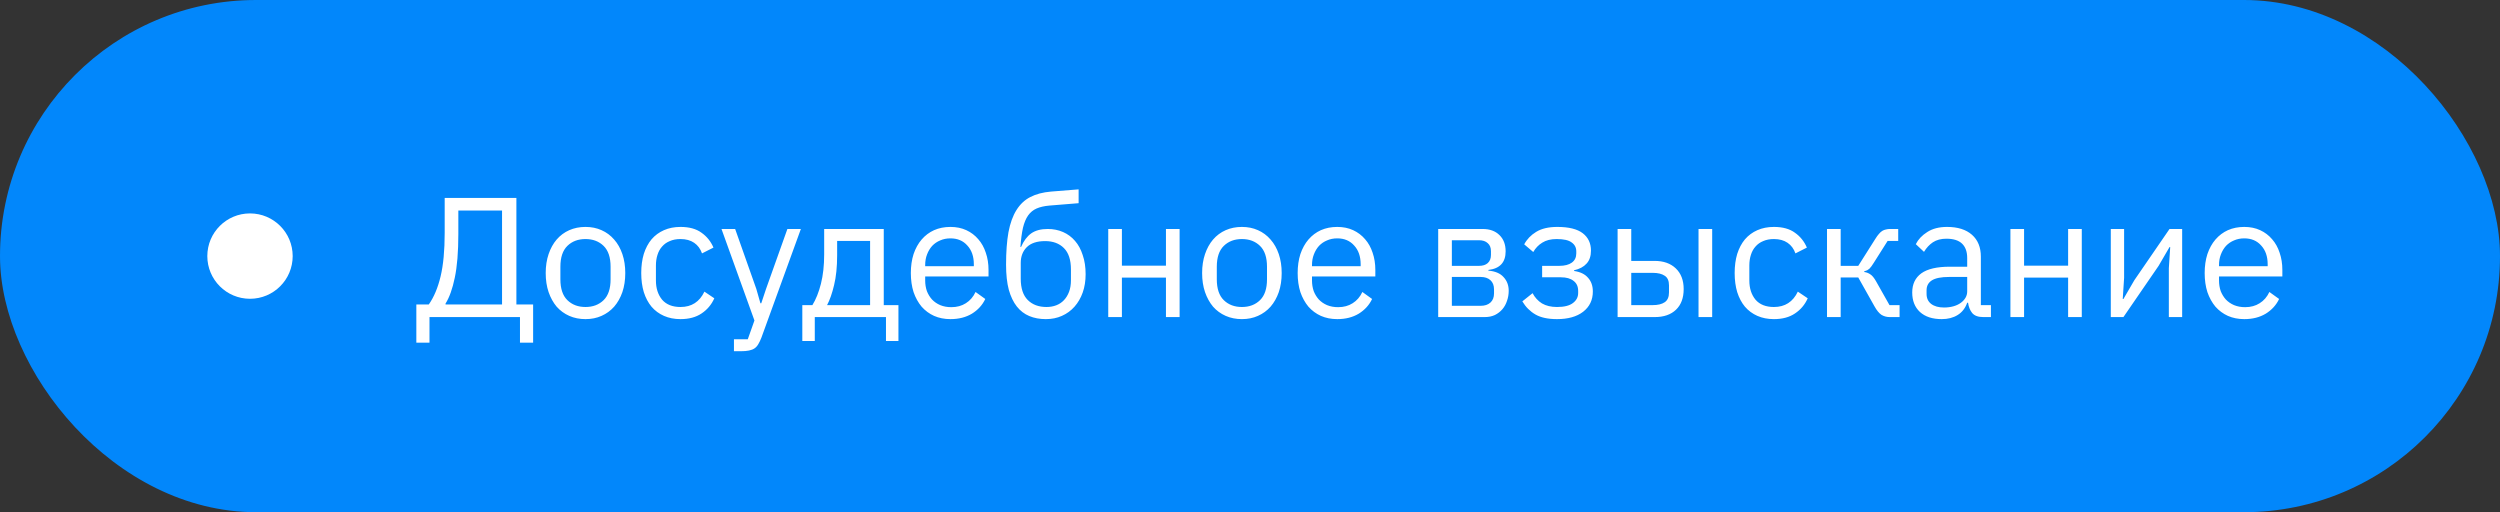 <?xml version="1.0" encoding="UTF-8"?> <svg xmlns="http://www.w3.org/2000/svg" width="205" height="42" viewBox="0 0 205 42" fill="none"><rect x="0" y="0" width="205" height="42" fill="#333333" stroke="none"/><rect width="205" height="42" rx="21" fill="#0287FB"></rect><circle cx="20.5" cy="21" r="3.5" fill="white"></circle><path d="M34.14 24.964H35.162C35.582 24.367 35.904 23.601 36.128 22.668C36.352 21.735 36.464 20.545 36.464 19.098V16.228H42.344V24.964H43.716V28.1H42.638V26H35.218V28.1H34.14V24.964ZM41.168 24.964V17.264H37.584V19.182C37.584 20.666 37.486 21.865 37.29 22.78C37.103 23.685 36.851 24.39 36.534 24.894V24.964H41.168ZM48.01 26.168C47.525 26.168 47.081 26.079 46.68 25.902C46.279 25.725 45.933 25.473 45.644 25.146C45.364 24.81 45.145 24.413 44.986 23.956C44.827 23.489 44.748 22.967 44.748 22.388C44.748 21.819 44.827 21.301 44.986 20.834C45.145 20.367 45.364 19.971 45.644 19.644C45.933 19.308 46.279 19.051 46.68 18.874C47.081 18.697 47.525 18.608 48.01 18.608C48.495 18.608 48.934 18.697 49.326 18.874C49.727 19.051 50.072 19.308 50.362 19.644C50.651 19.971 50.875 20.367 51.034 20.834C51.193 21.301 51.272 21.819 51.272 22.388C51.272 22.967 51.193 23.489 51.034 23.956C50.875 24.413 50.651 24.81 50.362 25.146C50.072 25.473 49.727 25.725 49.326 25.902C48.934 26.079 48.495 26.168 48.01 26.168ZM48.01 25.174C48.617 25.174 49.111 24.987 49.494 24.614C49.877 24.241 50.068 23.671 50.068 22.906V21.87C50.068 21.105 49.877 20.535 49.494 20.162C49.111 19.789 48.617 19.602 48.01 19.602C47.403 19.602 46.908 19.789 46.526 20.162C46.143 20.535 45.952 21.105 45.952 21.87V22.906C45.952 23.671 46.143 24.241 46.526 24.614C46.908 24.987 47.403 25.174 48.01 25.174ZM55.802 26.168C55.298 26.168 54.845 26.079 54.444 25.902C54.042 25.725 53.702 25.473 53.422 25.146C53.151 24.819 52.941 24.423 52.792 23.956C52.652 23.489 52.582 22.967 52.582 22.388C52.582 21.809 52.652 21.287 52.792 20.82C52.941 20.353 53.151 19.957 53.422 19.63C53.702 19.303 54.042 19.051 54.444 18.874C54.845 18.697 55.298 18.608 55.802 18.608C56.52 18.608 57.094 18.767 57.524 19.084C57.962 19.392 58.289 19.798 58.504 20.302L57.566 20.778C57.435 20.405 57.221 20.115 56.922 19.91C56.623 19.705 56.25 19.602 55.802 19.602C55.466 19.602 55.172 19.658 54.92 19.77C54.668 19.873 54.458 20.022 54.29 20.218C54.122 20.405 53.996 20.633 53.912 20.904C53.828 21.165 53.786 21.455 53.786 21.772V23.004C53.786 23.639 53.954 24.161 54.29 24.572C54.635 24.973 55.139 25.174 55.802 25.174C56.707 25.174 57.361 24.754 57.762 23.914L58.574 24.46C58.34 24.983 57.99 25.398 57.524 25.706C57.066 26.014 56.492 26.168 55.802 26.168ZM64.566 18.776H65.672L62.438 27.68C62.354 27.895 62.27 28.072 62.186 28.212C62.102 28.361 61.999 28.478 61.878 28.562C61.757 28.646 61.602 28.707 61.416 28.744C61.239 28.781 61.019 28.8 60.758 28.8H60.184V27.82H61.318L61.864 26.28L59.162 18.776H60.282L62.018 23.69L62.354 24.866H62.424L62.816 23.69L64.566 18.776ZM65.79 25.02H66.616C66.905 24.553 67.138 23.97 67.316 23.27C67.493 22.57 67.582 21.767 67.582 20.862V18.776H72.468V25.02H73.672V27.96H72.65V26H66.812V27.96H65.79V25.02ZM71.348 25.02V19.756H68.646V20.918C68.646 21.879 68.562 22.701 68.394 23.382C68.235 24.054 68.044 24.6 67.82 25.02H71.348ZM77.937 26.168C77.443 26.168 76.995 26.079 76.593 25.902C76.201 25.725 75.861 25.473 75.571 25.146C75.291 24.81 75.072 24.413 74.913 23.956C74.764 23.489 74.689 22.967 74.689 22.388C74.689 21.819 74.764 21.301 74.913 20.834C75.072 20.367 75.291 19.971 75.571 19.644C75.861 19.308 76.201 19.051 76.593 18.874C76.995 18.697 77.443 18.608 77.937 18.608C78.423 18.608 78.857 18.697 79.239 18.874C79.622 19.051 79.949 19.299 80.219 19.616C80.49 19.924 80.695 20.293 80.835 20.722C80.985 21.151 81.059 21.623 81.059 22.136V22.668H75.865V23.004C75.865 23.312 75.912 23.601 76.005 23.872C76.108 24.133 76.248 24.362 76.425 24.558C76.612 24.754 76.836 24.908 77.097 25.02C77.368 25.132 77.671 25.188 78.007 25.188C78.465 25.188 78.861 25.081 79.197 24.866C79.543 24.651 79.809 24.343 79.995 23.942L80.793 24.516C80.56 25.011 80.196 25.412 79.701 25.72C79.207 26.019 78.619 26.168 77.937 26.168ZM77.937 19.546C77.629 19.546 77.349 19.602 77.097 19.714C76.845 19.817 76.626 19.966 76.439 20.162C76.262 20.358 76.122 20.591 76.019 20.862C75.917 21.123 75.865 21.413 75.865 21.73V21.828H79.855V21.674C79.855 21.03 79.678 20.517 79.323 20.134C78.978 19.742 78.516 19.546 77.937 19.546ZM85.759 26.168C85.255 26.168 84.802 26.084 84.401 25.916C84 25.748 83.659 25.487 83.379 25.132C83.099 24.777 82.88 24.32 82.721 23.76C82.572 23.191 82.497 22.505 82.497 21.702C82.497 20.666 82.562 19.779 82.693 19.042C82.833 18.305 83.052 17.698 83.351 17.222C83.65 16.746 84.028 16.391 84.485 16.158C84.952 15.915 85.516 15.766 86.179 15.71L88.447 15.528V16.662L86.039 16.858C85.629 16.895 85.283 16.975 85.003 17.096C84.723 17.217 84.49 17.409 84.303 17.67C84.126 17.922 83.986 18.258 83.883 18.678C83.79 19.098 83.72 19.621 83.673 20.246H83.729C83.944 19.751 84.219 19.383 84.555 19.14C84.9 18.897 85.353 18.776 85.913 18.776C86.371 18.776 86.79 18.86 87.173 19.028C87.556 19.196 87.882 19.439 88.153 19.756C88.424 20.064 88.634 20.451 88.783 20.918C88.942 21.375 89.021 21.898 89.021 22.486C89.021 23.037 88.942 23.536 88.783 23.984C88.624 24.432 88.4 24.819 88.111 25.146C87.822 25.473 87.477 25.725 87.075 25.902C86.683 26.079 86.245 26.168 85.759 26.168ZM85.815 25.174C86.105 25.174 86.371 25.127 86.613 25.034C86.856 24.941 87.066 24.801 87.243 24.614C87.421 24.427 87.561 24.199 87.663 23.928C87.766 23.657 87.817 23.34 87.817 22.976V22.094C87.817 21.31 87.626 20.727 87.243 20.344C86.861 19.961 86.347 19.77 85.703 19.77C85.031 19.77 84.527 19.938 84.191 20.274C83.865 20.601 83.701 21.03 83.701 21.562V22.85C83.701 23.634 83.892 24.217 84.275 24.6C84.658 24.983 85.171 25.174 85.815 25.174ZM90.876 18.776H91.996V21.786H95.608V18.776H96.728V26H95.608V22.766H91.996V26H90.876V18.776ZM101.836 26.168C101.351 26.168 100.907 26.079 100.506 25.902C100.105 25.725 99.759 25.473 99.47 25.146C99.19 24.81 98.971 24.413 98.812 23.956C98.653 23.489 98.574 22.967 98.574 22.388C98.574 21.819 98.653 21.301 98.812 20.834C98.971 20.367 99.19 19.971 99.47 19.644C99.759 19.308 100.105 19.051 100.506 18.874C100.907 18.697 101.351 18.608 101.836 18.608C102.321 18.608 102.76 18.697 103.152 18.874C103.553 19.051 103.899 19.308 104.188 19.644C104.477 19.971 104.701 20.367 104.86 20.834C105.019 21.301 105.098 21.819 105.098 22.388C105.098 22.967 105.019 23.489 104.86 23.956C104.701 24.413 104.477 24.81 104.188 25.146C103.899 25.473 103.553 25.725 103.152 25.902C102.76 26.079 102.321 26.168 101.836 26.168ZM101.836 25.174C102.443 25.174 102.937 24.987 103.32 24.614C103.703 24.241 103.894 23.671 103.894 22.906V21.87C103.894 21.105 103.703 20.535 103.32 20.162C102.937 19.789 102.443 19.602 101.836 19.602C101.229 19.602 100.735 19.789 100.352 20.162C99.969 20.535 99.778 21.105 99.778 21.87V22.906C99.778 23.671 99.969 24.241 100.352 24.614C100.735 24.987 101.229 25.174 101.836 25.174ZM109.656 26.168C109.161 26.168 108.713 26.079 108.312 25.902C107.92 25.725 107.579 25.473 107.29 25.146C107.01 24.81 106.791 24.413 106.632 23.956C106.483 23.489 106.408 22.967 106.408 22.388C106.408 21.819 106.483 21.301 106.632 20.834C106.791 20.367 107.01 19.971 107.29 19.644C107.579 19.308 107.92 19.051 108.312 18.874C108.713 18.697 109.161 18.608 109.656 18.608C110.141 18.608 110.575 18.697 110.958 18.874C111.341 19.051 111.667 19.299 111.938 19.616C112.209 19.924 112.414 20.293 112.554 20.722C112.703 21.151 112.778 21.623 112.778 22.136V22.668H107.584V23.004C107.584 23.312 107.631 23.601 107.724 23.872C107.827 24.133 107.967 24.362 108.144 24.558C108.331 24.754 108.555 24.908 108.816 25.02C109.087 25.132 109.39 25.188 109.726 25.188C110.183 25.188 110.58 25.081 110.916 24.866C111.261 24.651 111.527 24.343 111.714 23.942L112.512 24.516C112.279 25.011 111.915 25.412 111.42 25.72C110.925 26.019 110.337 26.168 109.656 26.168ZM109.656 19.546C109.348 19.546 109.068 19.602 108.816 19.714C108.564 19.817 108.345 19.966 108.158 20.162C107.981 20.358 107.841 20.591 107.738 20.862C107.635 21.123 107.584 21.413 107.584 21.73V21.828H111.574V21.674C111.574 21.03 111.397 20.517 111.042 20.134C110.697 19.742 110.235 19.546 109.656 19.546ZM117.932 18.776H121.572C122.16 18.776 122.622 18.944 122.958 19.28C123.294 19.607 123.462 20.05 123.462 20.61C123.462 21.515 122.991 22.024 122.048 22.136V22.192C122.608 22.239 123.024 22.416 123.294 22.724C123.574 23.023 123.714 23.396 123.714 23.844C123.714 24.133 123.668 24.409 123.574 24.67C123.49 24.931 123.364 25.16 123.196 25.356C123.028 25.552 122.823 25.711 122.58 25.832C122.338 25.944 122.062 26 121.754 26H117.932V18.776ZM121.418 25.076C121.754 25.076 122.02 24.987 122.216 24.81C122.412 24.633 122.51 24.381 122.51 24.054V23.732C122.51 23.405 122.412 23.153 122.216 22.976C122.02 22.799 121.754 22.71 121.418 22.71H119.052V25.076H121.418ZM121.278 21.8C121.586 21.8 121.824 21.725 121.992 21.576C122.17 21.417 122.258 21.193 122.258 20.904V20.596C122.258 20.307 122.17 20.087 121.992 19.938C121.824 19.779 121.586 19.7 121.278 19.7H119.052V21.8H121.278ZM127.673 26.168C126.936 26.168 126.348 26.042 125.909 25.79C125.471 25.538 125.111 25.179 124.831 24.712L125.671 24.04C125.858 24.395 126.115 24.675 126.441 24.88C126.777 25.076 127.188 25.174 127.673 25.174C128.261 25.174 128.695 25.067 128.975 24.852C129.265 24.637 129.409 24.362 129.409 24.026V23.858C129.409 23.494 129.283 23.219 129.031 23.032C128.789 22.836 128.443 22.738 127.995 22.738H126.455V21.8H127.855C128.303 21.8 128.649 21.711 128.891 21.534C129.134 21.357 129.255 21.105 129.255 20.778V20.61C129.255 20.302 129.129 20.059 128.877 19.882C128.635 19.695 128.224 19.602 127.645 19.602C127.169 19.602 126.777 19.7 126.469 19.896C126.161 20.083 125.914 20.339 125.727 20.666L124.985 20.036C125.209 19.616 125.536 19.275 125.965 19.014C126.404 18.743 126.983 18.608 127.701 18.608C128.644 18.608 129.339 18.781 129.787 19.126C130.235 19.471 130.459 19.947 130.459 20.554C130.459 21.002 130.338 21.357 130.095 21.618C129.862 21.879 129.521 22.061 129.073 22.164V22.22C129.587 22.295 129.969 22.481 130.221 22.78C130.483 23.069 130.613 23.443 130.613 23.9C130.613 24.6 130.347 25.155 129.815 25.566C129.293 25.967 128.579 26.168 127.673 26.168ZM132.643 18.776H133.763V21.394H135.681C136.409 21.394 136.988 21.599 137.417 22.01C137.846 22.421 138.061 22.985 138.061 23.704C138.061 24.432 137.851 24.997 137.431 25.398C137.011 25.799 136.432 26 135.695 26H132.643V18.776ZM135.527 25.02C135.947 25.02 136.274 24.941 136.507 24.782C136.74 24.623 136.857 24.357 136.857 23.984V23.396C136.857 23.023 136.74 22.761 136.507 22.612C136.274 22.453 135.947 22.374 135.527 22.374H133.763V25.02H135.527ZM139.279 18.776H140.399V26H139.279V18.776ZM145.462 26.168C144.958 26.168 144.505 26.079 144.104 25.902C143.703 25.725 143.362 25.473 143.082 25.146C142.811 24.819 142.601 24.423 142.452 23.956C142.312 23.489 142.242 22.967 142.242 22.388C142.242 21.809 142.312 21.287 142.452 20.82C142.601 20.353 142.811 19.957 143.082 19.63C143.362 19.303 143.703 19.051 144.104 18.874C144.505 18.697 144.958 18.608 145.462 18.608C146.181 18.608 146.755 18.767 147.184 19.084C147.623 19.392 147.949 19.798 148.164 20.302L147.226 20.778C147.095 20.405 146.881 20.115 146.582 19.91C146.283 19.705 145.91 19.602 145.462 19.602C145.126 19.602 144.832 19.658 144.58 19.77C144.328 19.873 144.118 20.022 143.95 20.218C143.782 20.405 143.656 20.633 143.572 20.904C143.488 21.165 143.446 21.455 143.446 21.772V23.004C143.446 23.639 143.614 24.161 143.95 24.572C144.295 24.973 144.799 25.174 145.462 25.174C146.367 25.174 147.021 24.754 147.422 23.914L148.234 24.46C148.001 24.983 147.651 25.398 147.184 25.706C146.727 26.014 146.153 26.168 145.462 26.168ZM149.815 18.776H150.935V21.8H152.377L153.777 19.588C153.88 19.42 153.978 19.285 154.071 19.182C154.164 19.07 154.258 18.986 154.351 18.93C154.444 18.874 154.542 18.837 154.645 18.818C154.748 18.79 154.864 18.776 154.995 18.776H155.653V19.756H154.785L153.651 21.548C153.576 21.669 153.511 21.767 153.455 21.842C153.399 21.917 153.343 21.982 153.287 22.038C153.231 22.085 153.17 22.127 153.105 22.164C153.04 22.192 152.96 22.22 152.867 22.248V22.304C153.063 22.332 153.231 22.397 153.371 22.5C153.52 22.593 153.674 22.78 153.833 23.06L154.939 25.02H155.765V26H154.953C154.71 26 154.486 25.939 154.281 25.818C154.085 25.687 153.894 25.454 153.707 25.118L152.377 22.752H150.935V26H149.815V18.776ZM162.626 26C162.206 26 161.902 25.888 161.716 25.664C161.538 25.44 161.426 25.16 161.38 24.824H161.31C161.151 25.272 160.89 25.608 160.526 25.832C160.162 26.056 159.728 26.168 159.224 26.168C158.458 26.168 157.861 25.972 157.432 25.58C157.012 25.188 156.802 24.656 156.802 23.984C156.802 23.303 157.049 22.78 157.544 22.416C158.048 22.052 158.827 21.87 159.882 21.87H161.31V21.156C161.31 20.643 161.17 20.251 160.89 19.98C160.61 19.709 160.18 19.574 159.602 19.574C159.163 19.574 158.794 19.672 158.496 19.868C158.206 20.064 157.964 20.325 157.768 20.652L157.096 20.022C157.292 19.63 157.604 19.299 158.034 19.028C158.463 18.748 159.004 18.608 159.658 18.608C160.535 18.608 161.216 18.823 161.702 19.252C162.187 19.681 162.43 20.279 162.43 21.044V25.02H163.256V26H162.626ZM159.406 25.216C159.686 25.216 159.942 25.183 160.176 25.118C160.409 25.053 160.61 24.959 160.778 24.838C160.946 24.717 161.076 24.577 161.17 24.418C161.263 24.259 161.31 24.087 161.31 23.9V22.71H159.826C159.182 22.71 158.71 22.803 158.412 22.99C158.122 23.177 157.978 23.447 157.978 23.802V24.096C157.978 24.451 158.104 24.726 158.356 24.922C158.617 25.118 158.967 25.216 159.406 25.216ZM164.854 18.776H165.974V21.786H169.586V18.776H170.706V26H169.586V22.766H165.974V26H164.854V18.776ZM173.085 18.776H174.177V22.78L174.065 24.516H174.121L175.017 22.976L177.901 18.776H178.937V26H177.845V21.996L177.957 20.26H177.901L177.005 21.8L174.121 26H173.085V18.776ZM184.031 26.168C183.536 26.168 183.088 26.079 182.687 25.902C182.295 25.725 181.954 25.473 181.665 25.146C181.385 24.81 181.166 24.413 181.007 23.956C180.858 23.489 180.783 22.967 180.783 22.388C180.783 21.819 180.858 21.301 181.007 20.834C181.166 20.367 181.385 19.971 181.665 19.644C181.954 19.308 182.295 19.051 182.687 18.874C183.088 18.697 183.536 18.608 184.031 18.608C184.516 18.608 184.95 18.697 185.333 18.874C185.716 19.051 186.042 19.299 186.313 19.616C186.584 19.924 186.789 20.293 186.929 20.722C187.078 21.151 187.153 21.623 187.153 22.136V22.668H181.959V23.004C181.959 23.312 182.006 23.601 182.099 23.872C182.202 24.133 182.342 24.362 182.519 24.558C182.706 24.754 182.93 24.908 183.191 25.02C183.462 25.132 183.765 25.188 184.101 25.188C184.558 25.188 184.955 25.081 185.291 24.866C185.636 24.651 185.902 24.343 186.089 23.942L186.887 24.516C186.654 25.011 186.29 25.412 185.795 25.72C185.3 26.019 184.712 26.168 184.031 26.168ZM184.031 19.546C183.723 19.546 183.443 19.602 183.191 19.714C182.939 19.817 182.72 19.966 182.533 20.162C182.356 20.358 182.216 20.591 182.113 20.862C182.01 21.123 181.959 21.413 181.959 21.73V21.828H185.949V21.674C185.949 21.03 185.772 20.517 185.417 20.134C185.072 19.742 184.61 19.546 184.031 19.546Z" fill="white"></path></svg> 